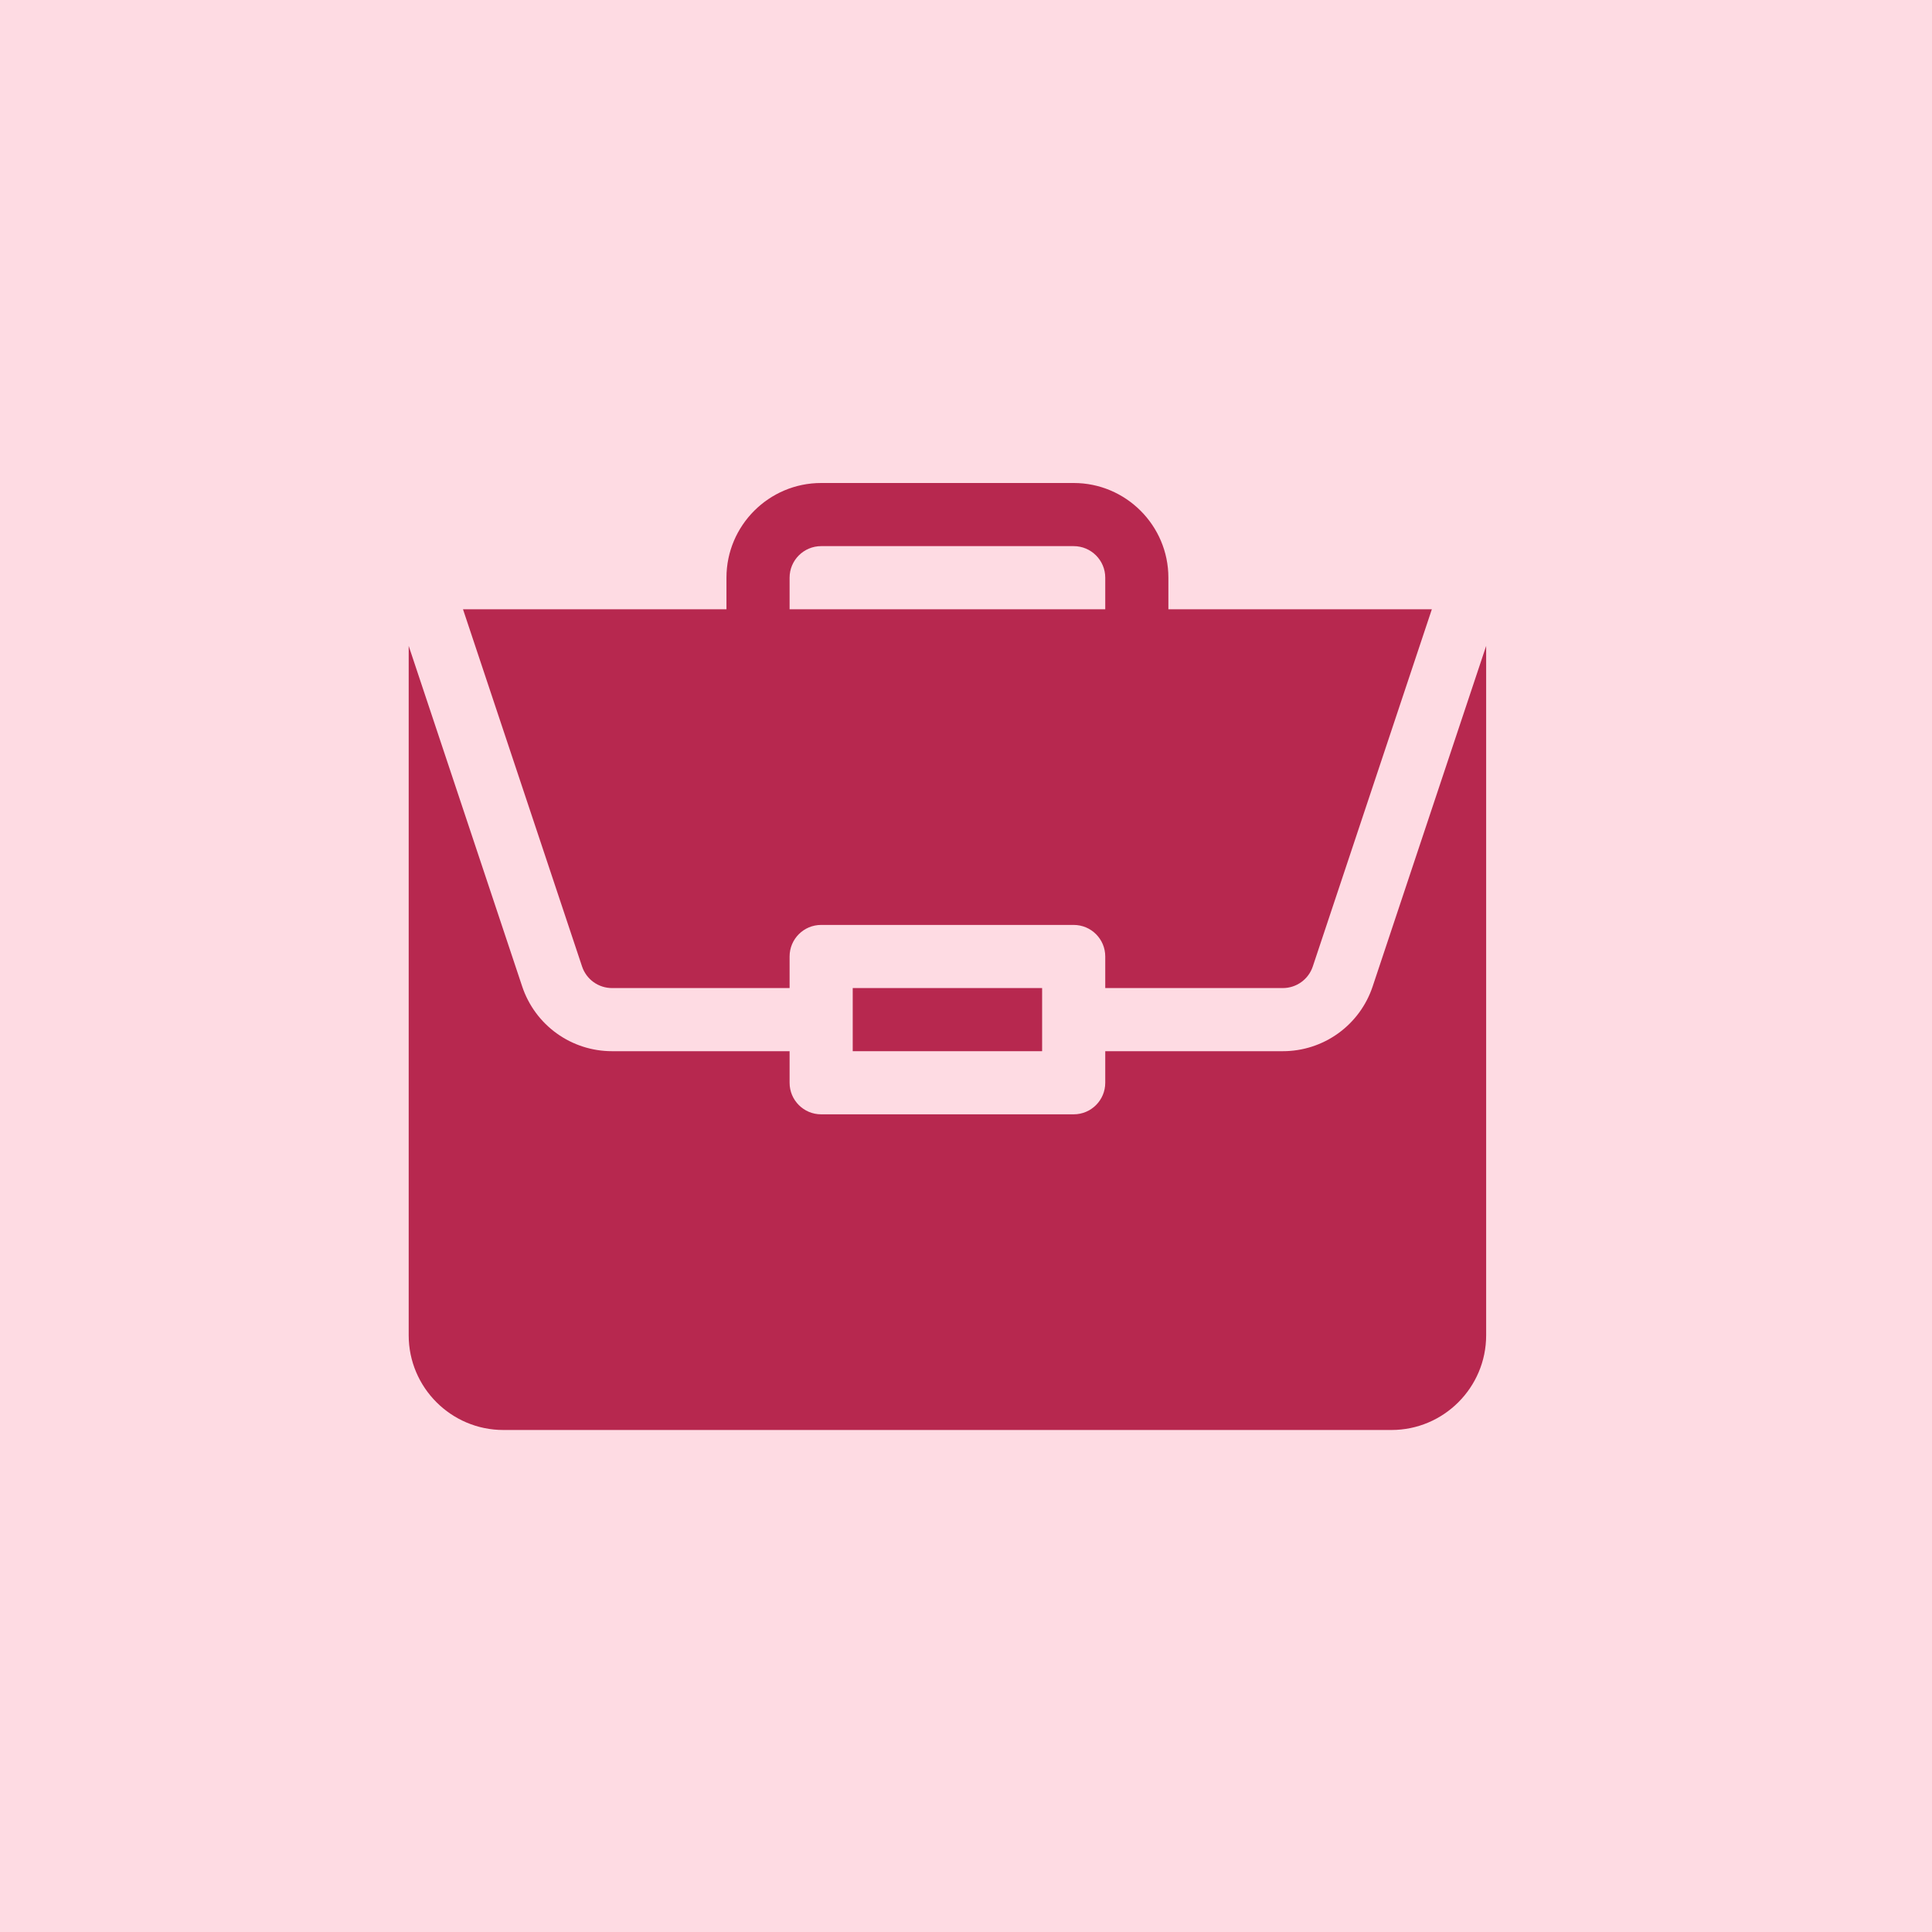 <?xml version="1.0" encoding="UTF-8"?> <svg xmlns="http://www.w3.org/2000/svg" width="208" height="208" viewBox="0 0 208 208" fill="none"> <rect width="208" height="208" fill="#FEDBE3"></rect> <g clip-path="url(#clip0_356_931)"> <path d="M91.805 106.375H112.195V113.172H91.805V106.375Z" fill="#B7284F"></path> <path d="M138.109 113.172H118.992V116.57C118.992 118.448 117.472 119.969 115.594 119.969H88.406C86.528 119.969 85.008 118.448 85.008 116.57V113.172H65.891C63.751 113.173 61.665 112.501 59.929 111.25C58.193 109.999 56.895 108.233 56.219 106.202L44 69.538V143.758C44 149.379 48.574 153.953 54.195 153.953H149.805C155.426 153.953 160 149.379 160 143.758V69.541L147.78 106.202C147.105 108.233 145.807 109.999 144.071 111.25C142.335 112.501 140.249 113.174 138.11 113.172H138.109Z" fill="#B7284F"></path> <path d="M115.594 52H88.406C82.784 52 78.211 56.574 78.211 62.195V65.594H49.847L62.665 104.052C62.89 104.729 63.323 105.317 63.902 105.734C64.481 106.151 65.177 106.375 65.89 106.375H85.008V102.977C85.008 101.098 86.528 99.578 88.406 99.578H115.594C117.472 99.578 118.992 101.098 118.992 102.977V106.375H138.109C139.573 106.375 140.87 105.442 141.335 104.052L154.153 65.594H125.789V62.195C125.789 56.574 121.215 52 115.594 52ZM85.008 65.594V62.195C85.008 60.32 86.531 58.797 88.406 58.797H115.594C117.469 58.797 118.992 60.32 118.992 62.195V65.594H85.008Z" fill="#B7284F"></path> </g> <defs> <clipPath id="clip0_356_931"> <rect width="29" height="29" fill="white" transform="matrix(4 0 0 4 44 52)"></rect> </clipPath> </defs> </svg> 